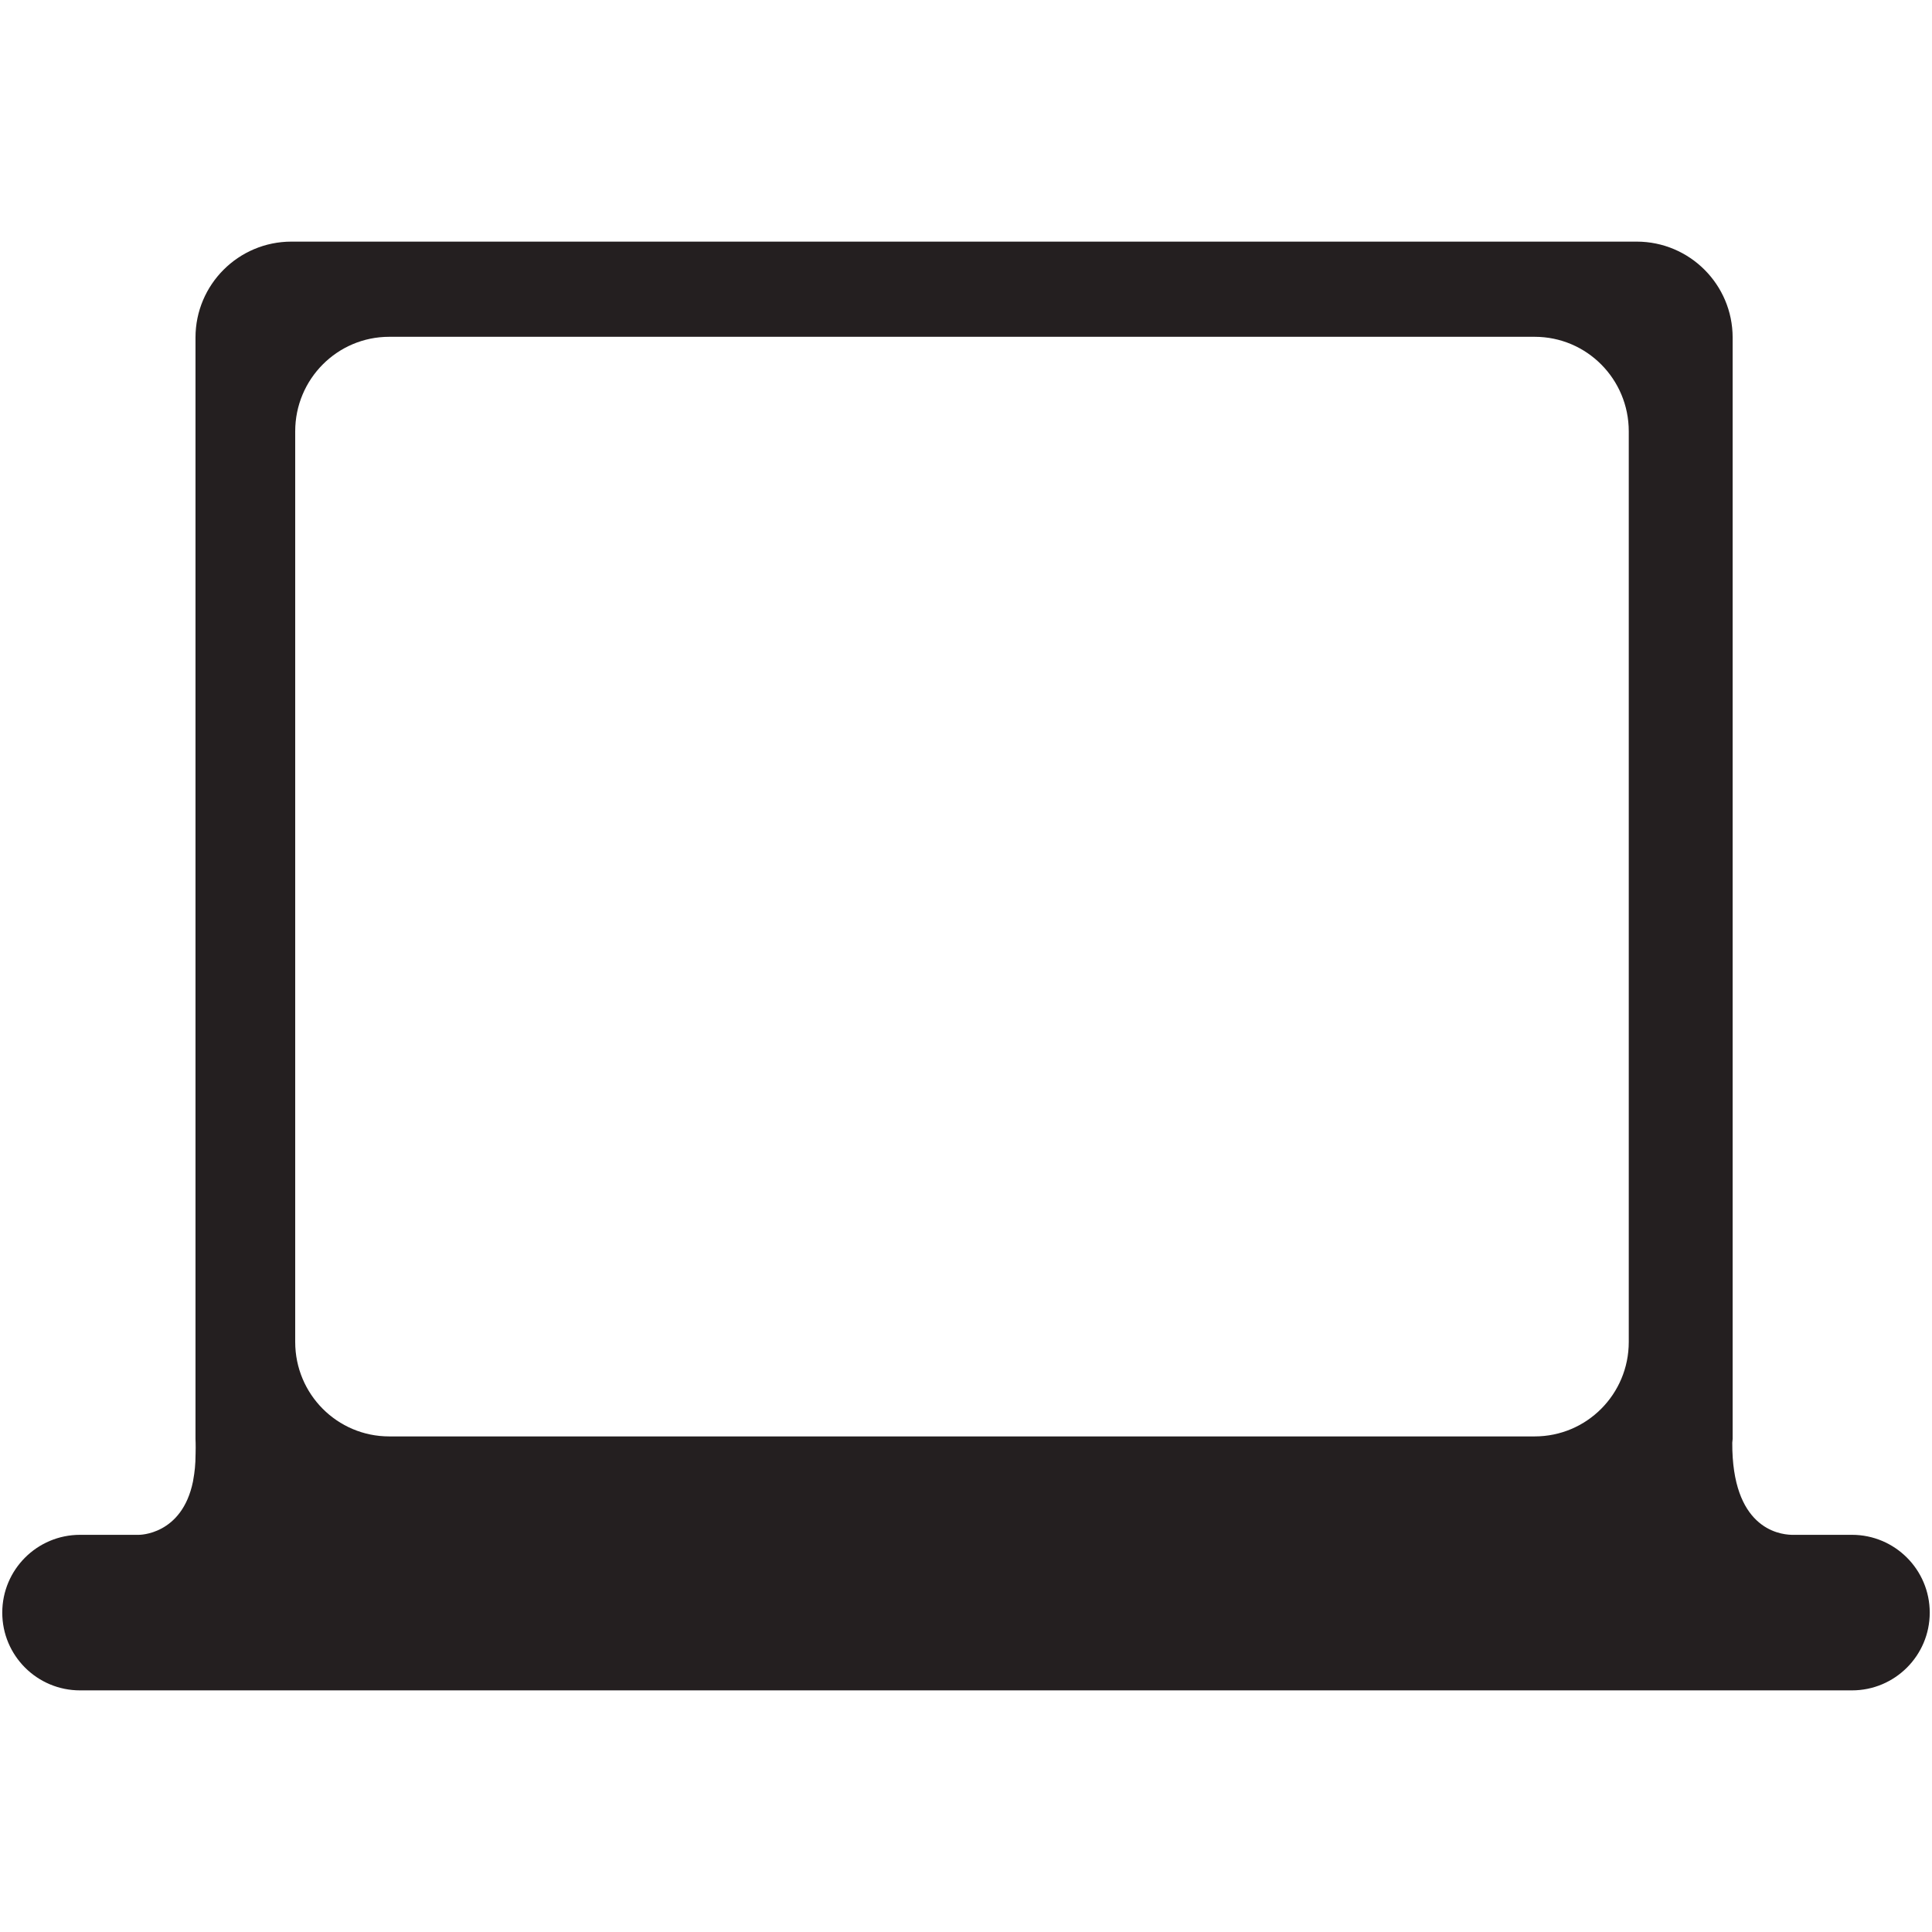 <?xml version="1.0" ?><!DOCTYPE svg  PUBLIC '-//W3C//DTD SVG 1.1//EN'  'http://www.w3.org/Graphics/SVG/1.1/DTD/svg11.dtd'><svg enable-background="new 0 0 64 64" height="64px" id="Layer_1" version="1.1" viewBox="0 0 64 64" width="64px" xml:space="preserve" xmlns="http://www.w3.org/2000/svg" xmlns:xlink="http://www.w3.org/1999/xlink"><path d="M61.348,50.843h-2.002c-0.463-0.013-1.976-0.261-1.962-3.051c0-0.044,0.012-0.085,0.012-0.127V11.182  c0-1.755-1.425-3.178-3.179-3.178H9.655c-1.756,0-3.179,1.423-3.179,3.178v36.483c0,0,0.011,0.196,0.003,0.492  c-0.001,0.009-0.001,0.015-0.001,0.023c0,0.319-0.03,0.591-0.076,0.839c-0.003,0.018-0.006,0.035-0.009,0.057  c-0.363,1.781-1.79,1.767-1.79,1.767H2.652c-1.424,0-2.577,1.154-2.577,2.578c0,1.422,1.153,2.575,2.577,2.575h58.696  c1.422,0,2.577-1.153,2.577-2.575C63.925,51.997,62.77,50.843,61.348,50.843z M53.955,44.454c0,1.73-1.393,3.129-3.117,3.129H12.893  c-1.721,0-3.114-1.398-3.114-3.129V14.288c0-1.729,1.393-3.131,3.114-3.131h37.945c1.725,0,3.117,1.402,3.117,3.131V44.454z" fill="#241F20"/></svg>